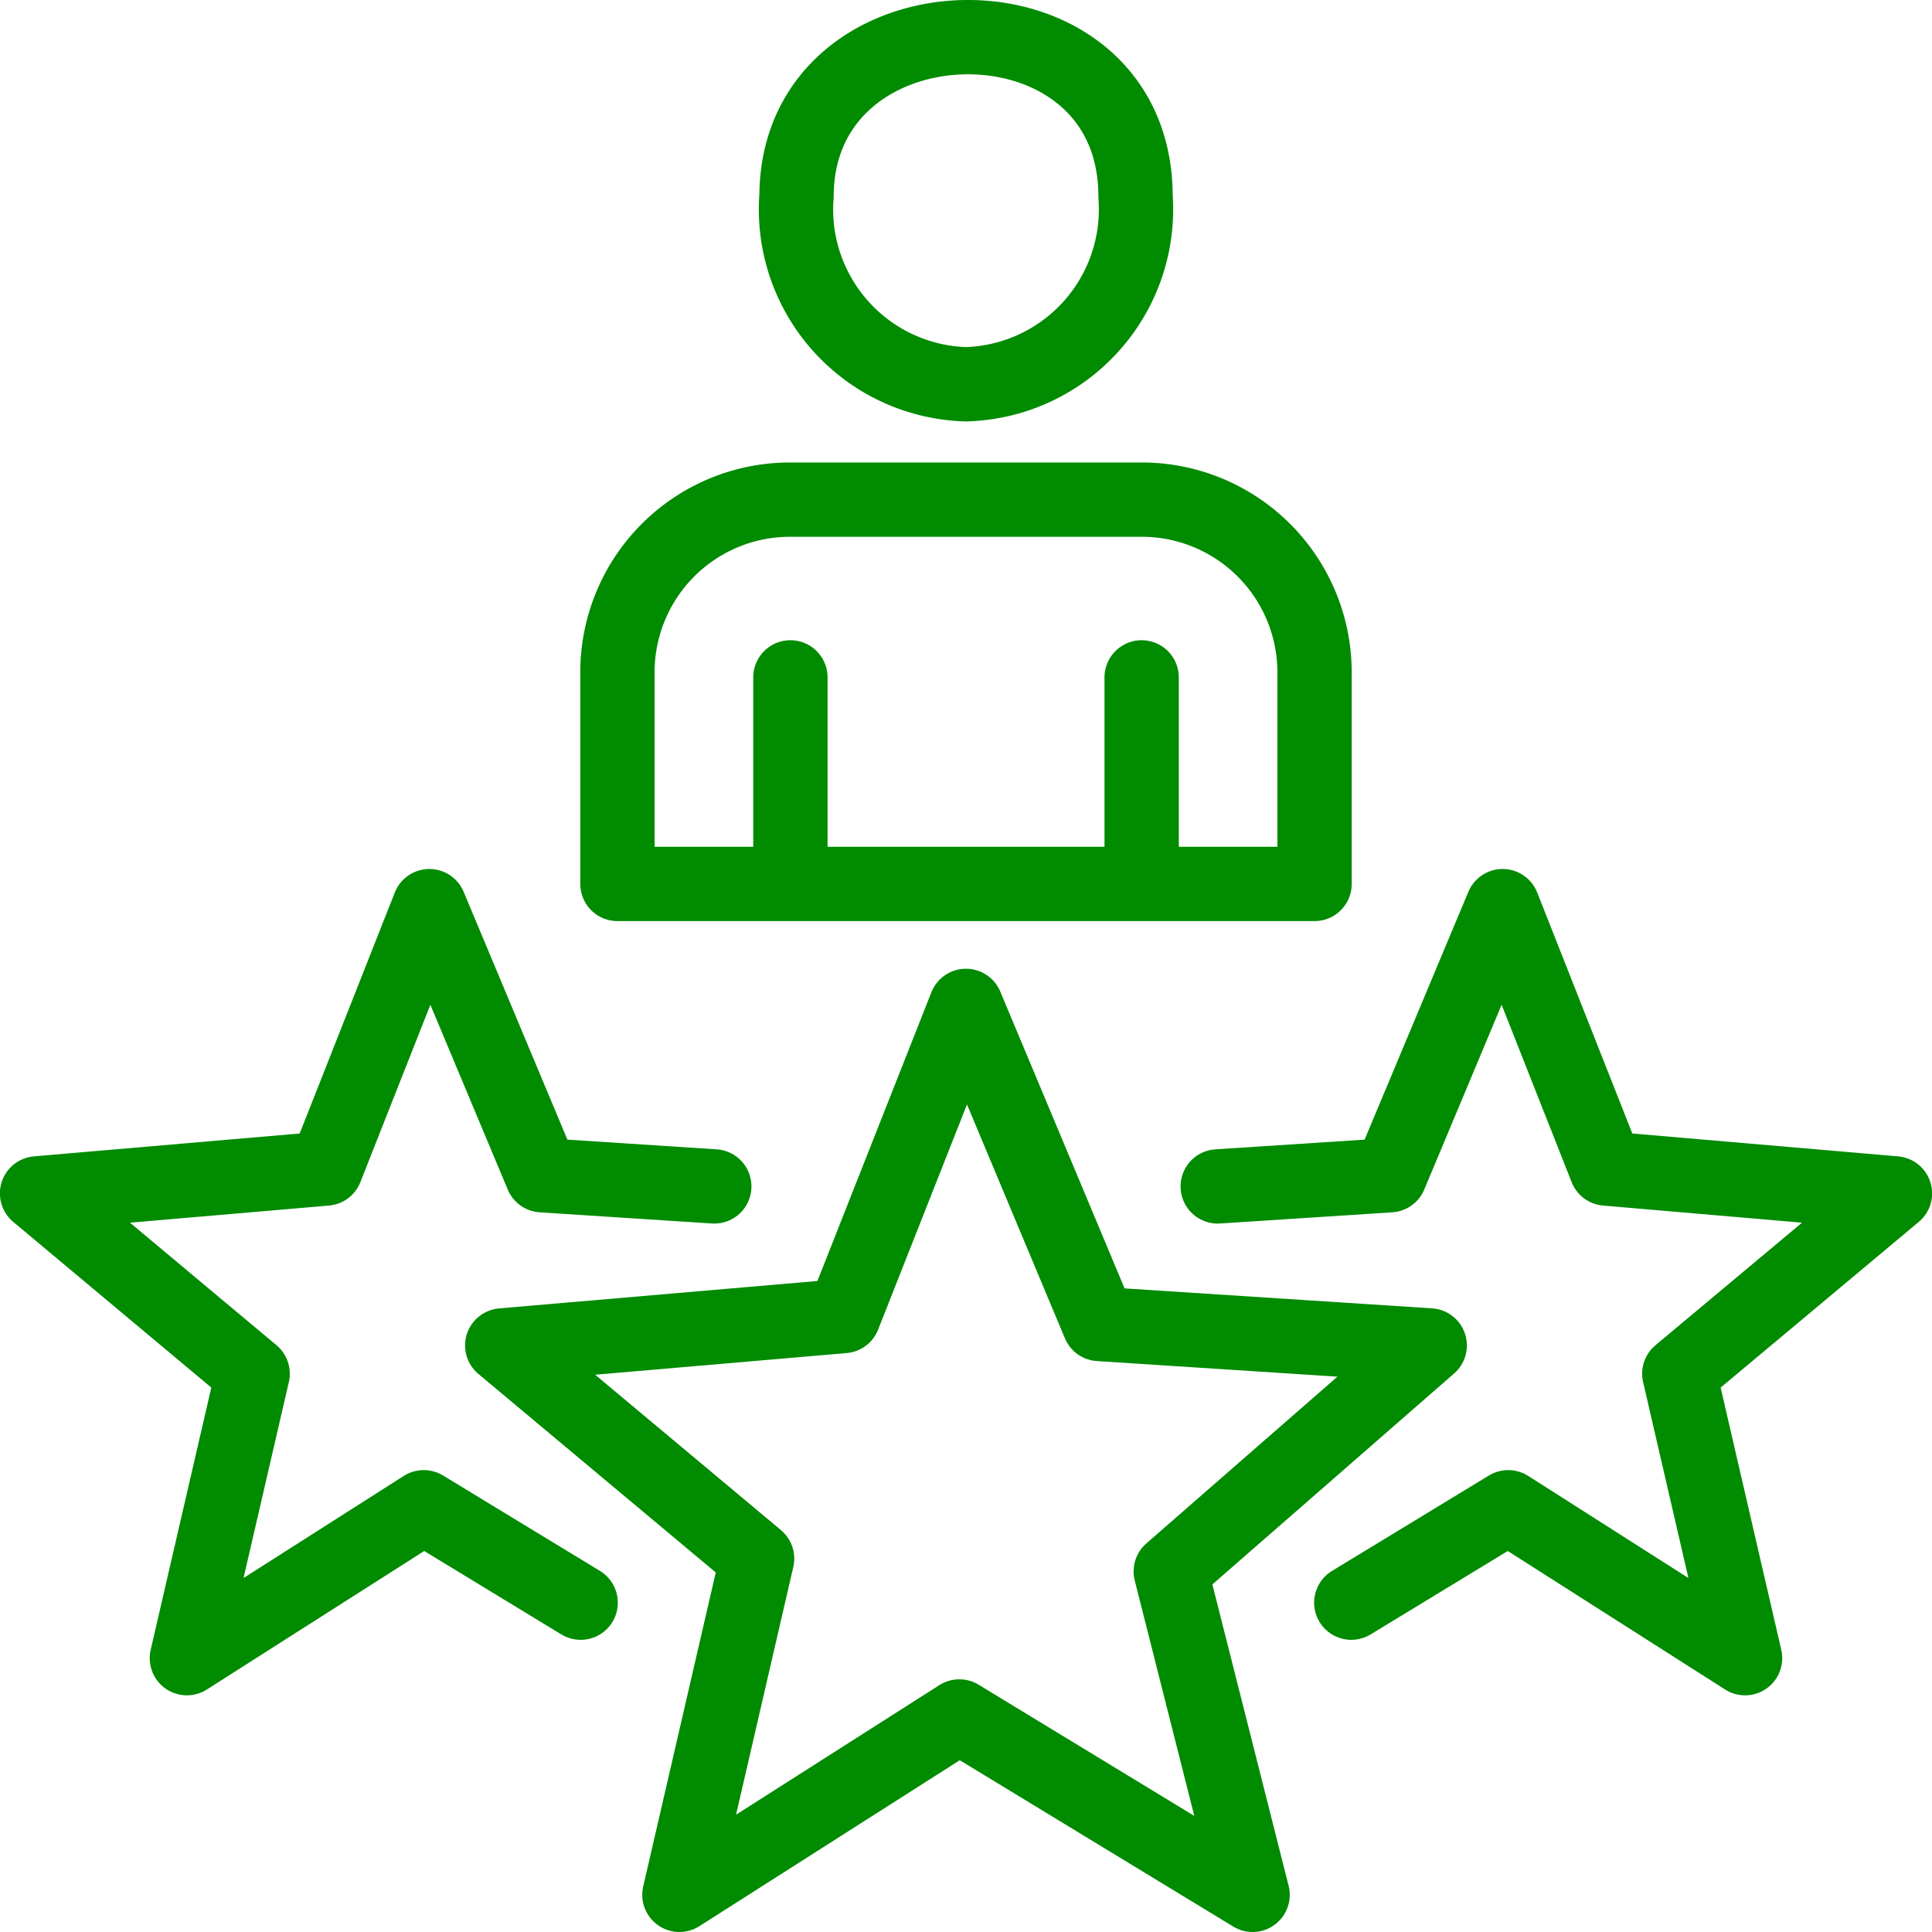 <?xml version="1.0" encoding="UTF-8"?> <svg xmlns="http://www.w3.org/2000/svg" width="41.6" height="41.6" viewBox="0 0 41.6 41.6"><g id="expert" transform="translate(-2062.897 134.371)"><path id="Path_792" data-name="Path 792" d="M2155.732,36.006l2.868,6.849,7.117.462-5.576,4.866,1.762,6.964-6.315-3.841-6.027,3.841,1.673-7.24-5.488-4.59,7.349-.633,2.636-6.678Z" transform="translate(-72.035 -148.718)" fill="none" stroke="#008b00" stroke-linecap="round" stroke-linejoin="round" stroke-width="1.6"></path><path id="Path_793" data-name="Path 793" d="M2197.644-130.137a3.769,3.769,0,0,0,3.651,4.04,3.769,3.769,0,0,0,3.651-4.04c0-4.649-7.3-4.508-7.3,0Z" transform="translate(-117.598)" fill="none" stroke="#008b00" stroke-linecap="round" stroke-linejoin="round" stroke-width="1.6"></path><path id="Path_794" data-name="Path 794" d="M2166.067-44.337h15.01v-4.555a3.721,3.721,0,0,0-3.691-3.72h-7.628a3.716,3.716,0,0,0-3.691,3.72v4.555Z" transform="translate(-89.875 -71.001)" fill="none" stroke="#008b00" stroke-linecap="round" stroke-linejoin="round" stroke-width="1.6"></path><line id="Line_6" data-name="Line 6" y1="4.265" transform="translate(2079.916 -119.786)" fill="none" stroke="#008b00" stroke-linecap="round" stroke-linejoin="round" stroke-width="1.6"></line><line id="Line_7" data-name="Line 7" y2="4.265" transform="translate(2087.479 -119.786)" fill="none" stroke="#008b00" stroke-linecap="round" stroke-linejoin="round" stroke-width="1.6"></line><path id="Path_795" data-name="Path 795" d="M2075.4,33.546l-3.379-2.055-5.1,3.25,1.416-6.125-4.642-3.883,6.217-.535,2.23-5.65,2.426,5.794,3.709.241" transform="translate(0 -133.408)" fill="none" stroke="#008b00" stroke-linecap="round" stroke-linejoin="round" stroke-width="1.6"></path><path id="Path_796" data-name="Path 796" d="M2274.818,33.546l3.379-2.055,5.1,3.25-1.416-6.125,4.643-3.883-6.217-.535-2.23-5.65-2.426,5.794-3.709.241" transform="translate(-182.825 -133.408)" fill="none" stroke="#008b00" stroke-linecap="round" stroke-linejoin="round" stroke-width="1.6"></path></g></svg> 